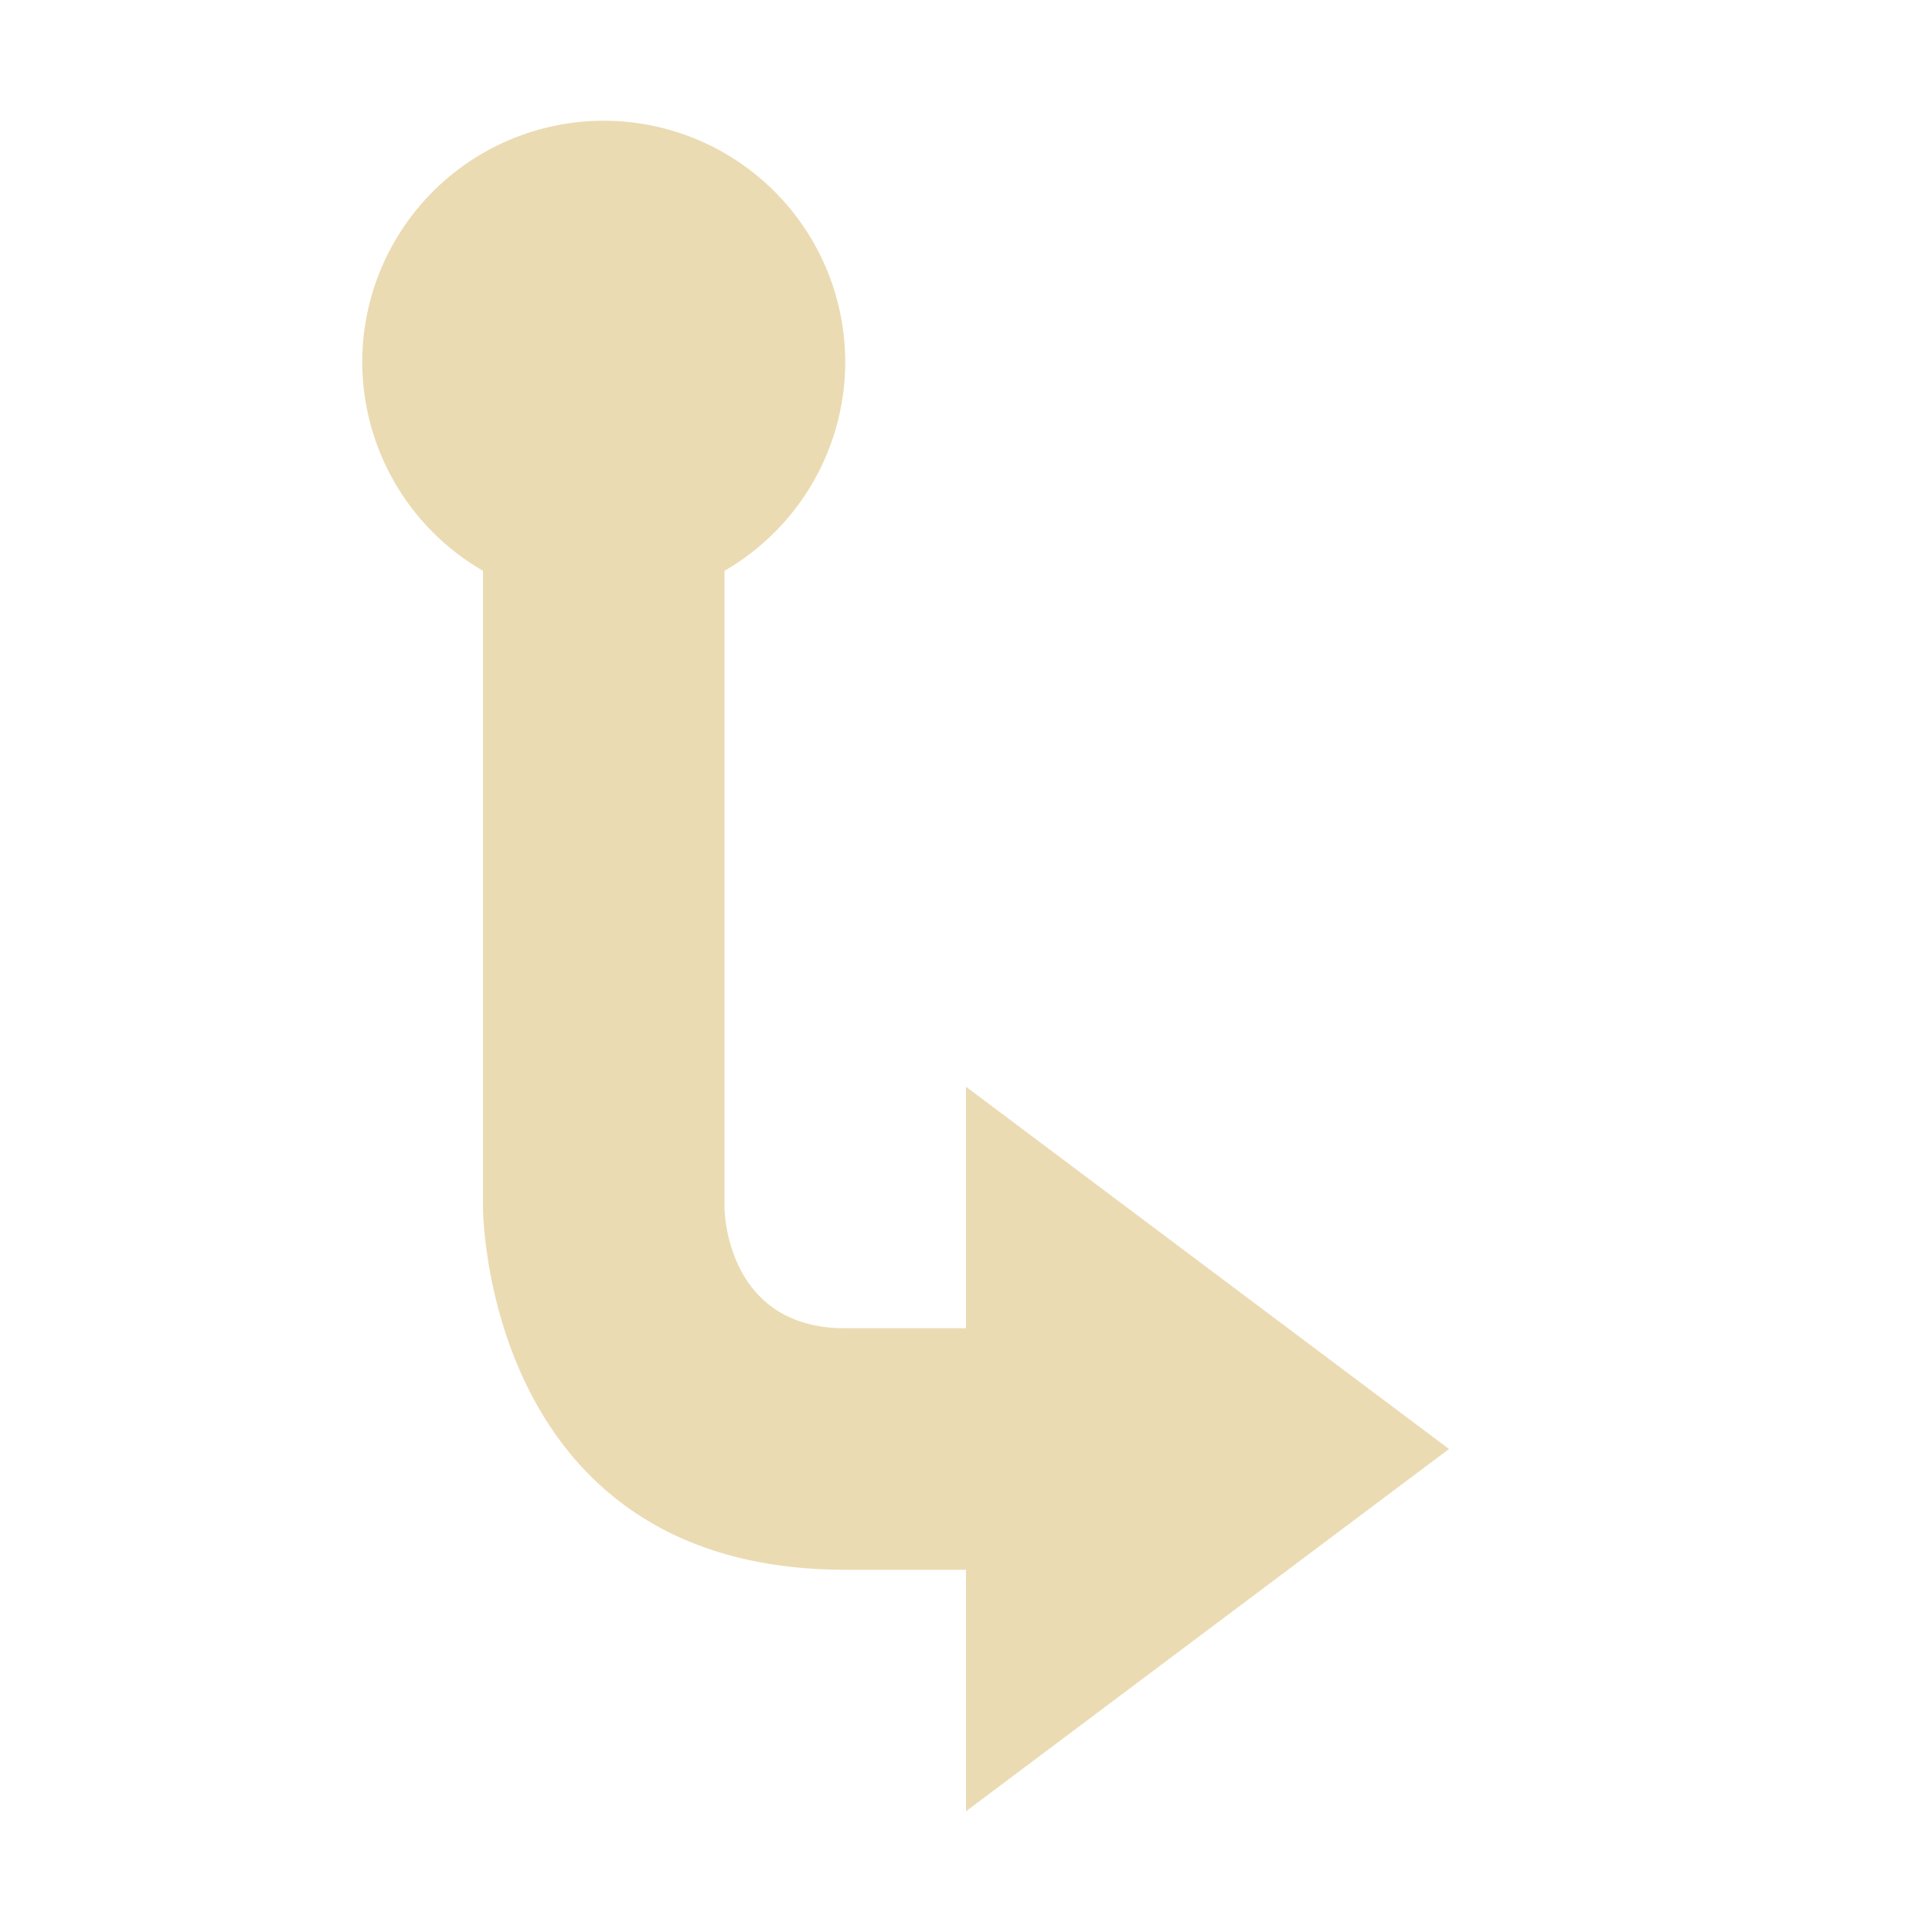 <svg width="16" height="16" version="1.1" viewBox="0 0 16 16" xmlns="http://www.w3.org/2000/svg">
  <defs>
    <style id="current-color-scheme" type="text/css">.ColorScheme-Text { color:#ebdbb2; } .ColorScheme-Highlight { color:#458588; }</style>
  </defs>
  <path class="ColorScheme-Text" d="m5 1a2 2 0 0 0-2 2 2 2 0 0 0 1 1.727v5.273s3.1e-6 3 3 3h1v2l4-3-4-3v2h-1c-1 0-1-1-1-1v-5.273a2 2 0 0 0 1-1.727 2 2 0 0 0-2-2z" fill="currentColor"/>
</svg>
